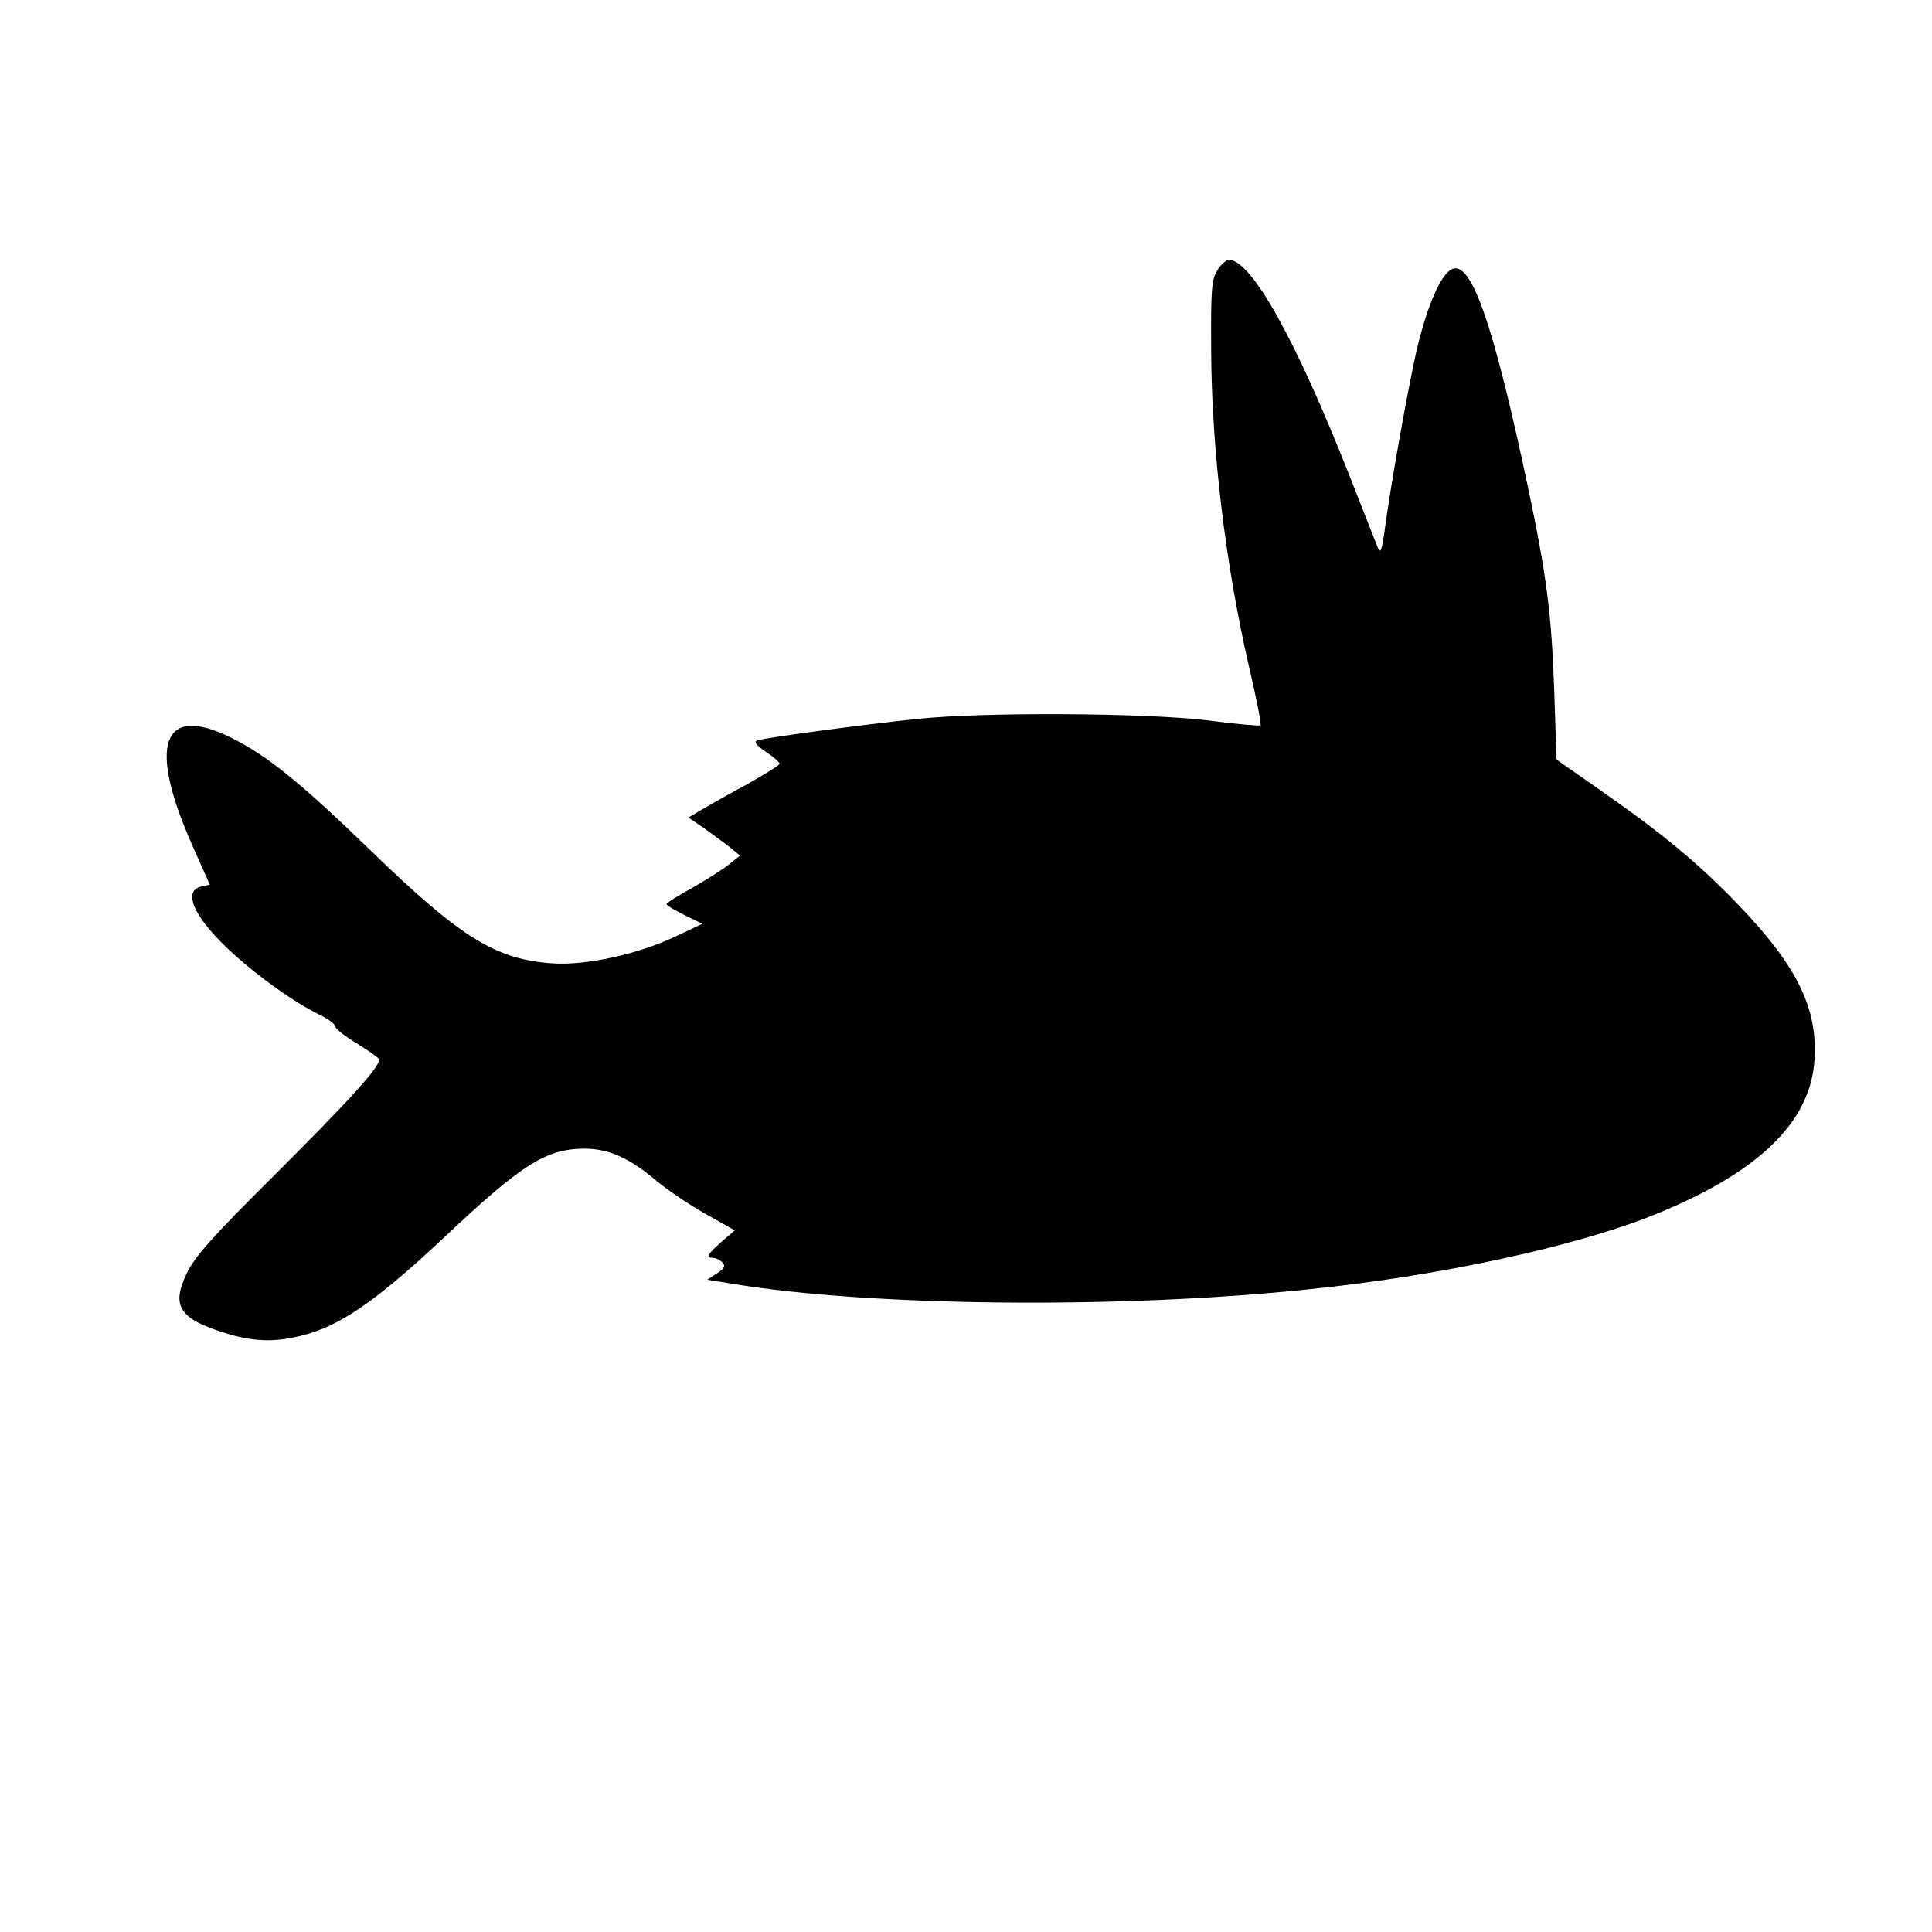 <?xml version="1.0" standalone="no"?>
<!DOCTYPE svg PUBLIC "-//W3C//DTD SVG 20010904//EN"
 "http://www.w3.org/TR/2001/REC-SVG-20010904/DTD/svg10.dtd">
<svg version="1.0" xmlns="http://www.w3.org/2000/svg"
 width="513pt" height="513pt" viewBox="0 0 513 513"
 preserveAspectRatio="xMidYMid meet">
<g transform="translate(0,513) scale(0.1,-0.1)"
fill="#000000" stroke="none">
<path d="M3233 4413 c-16 -24 -18 -51 -17 -213 1 -262 38 -569 100 -838 20
-85 34 -156 31 -158 -2 -2 -64 3 -138 13 -164 20 -596 23 -774 4 -144 -15
-404 -50 -424 -57 -10 -3 -3 -13 22 -30 20 -13 37 -28 37 -32 0 -4 -41 -29
-91 -57 -50 -27 -104 -58 -121 -68 l-30 -18 40 -27 c21 -15 52 -38 68 -50 l29
-24 -29 -23 c-16 -13 -60 -41 -97 -62 -38 -21 -69 -40 -69 -44 0 -3 21 -16 48
-29 l47 -23 -70 -33 c-101 -48 -238 -78 -328 -72 -150 10 -244 68 -481 298
-189 183 -278 255 -374 302 -183 90 -221 -21 -98 -294 l43 -97 -23 -5 c-52
-13 -16 -87 87 -180 70 -63 162 -128 221 -157 27 -13 48 -28 48 -34 0 -6 25
-26 55 -44 31 -19 58 -38 61 -43 9 -14 -76 -108 -287 -318 -154 -153 -202
-207 -223 -251 -42 -87 -20 -121 103 -159 80 -25 142 -25 225 0 93 29 189 98
356 255 206 194 269 234 371 235 65 0 120 -24 194 -87 28 -23 85 -62 128 -86
l78 -44 -36 -31 c-38 -34 -42 -42 -22 -42 7 0 18 -5 25 -12 9 -9 6 -16 -14
-29 l-26 -17 68 -11 c363 -60 1025 -67 1524 -15 348 35 709 113 919 197 279
112 418 246 429 412 9 137 -46 249 -198 408 -107 112 -202 191 -371 309 l-116
81 -6 181 c-7 204 -20 308 -71 548 -92 434 -151 602 -203 572 -28 -16 -61 -91
-88 -200 -22 -90 -72 -367 -90 -504 -6 -42 -10 -50 -16 -35 -5 11 -38 97 -75
190 -143 363 -261 575 -321 575 -7 0 -21 -12 -30 -27z"/>
</g>
</svg>
